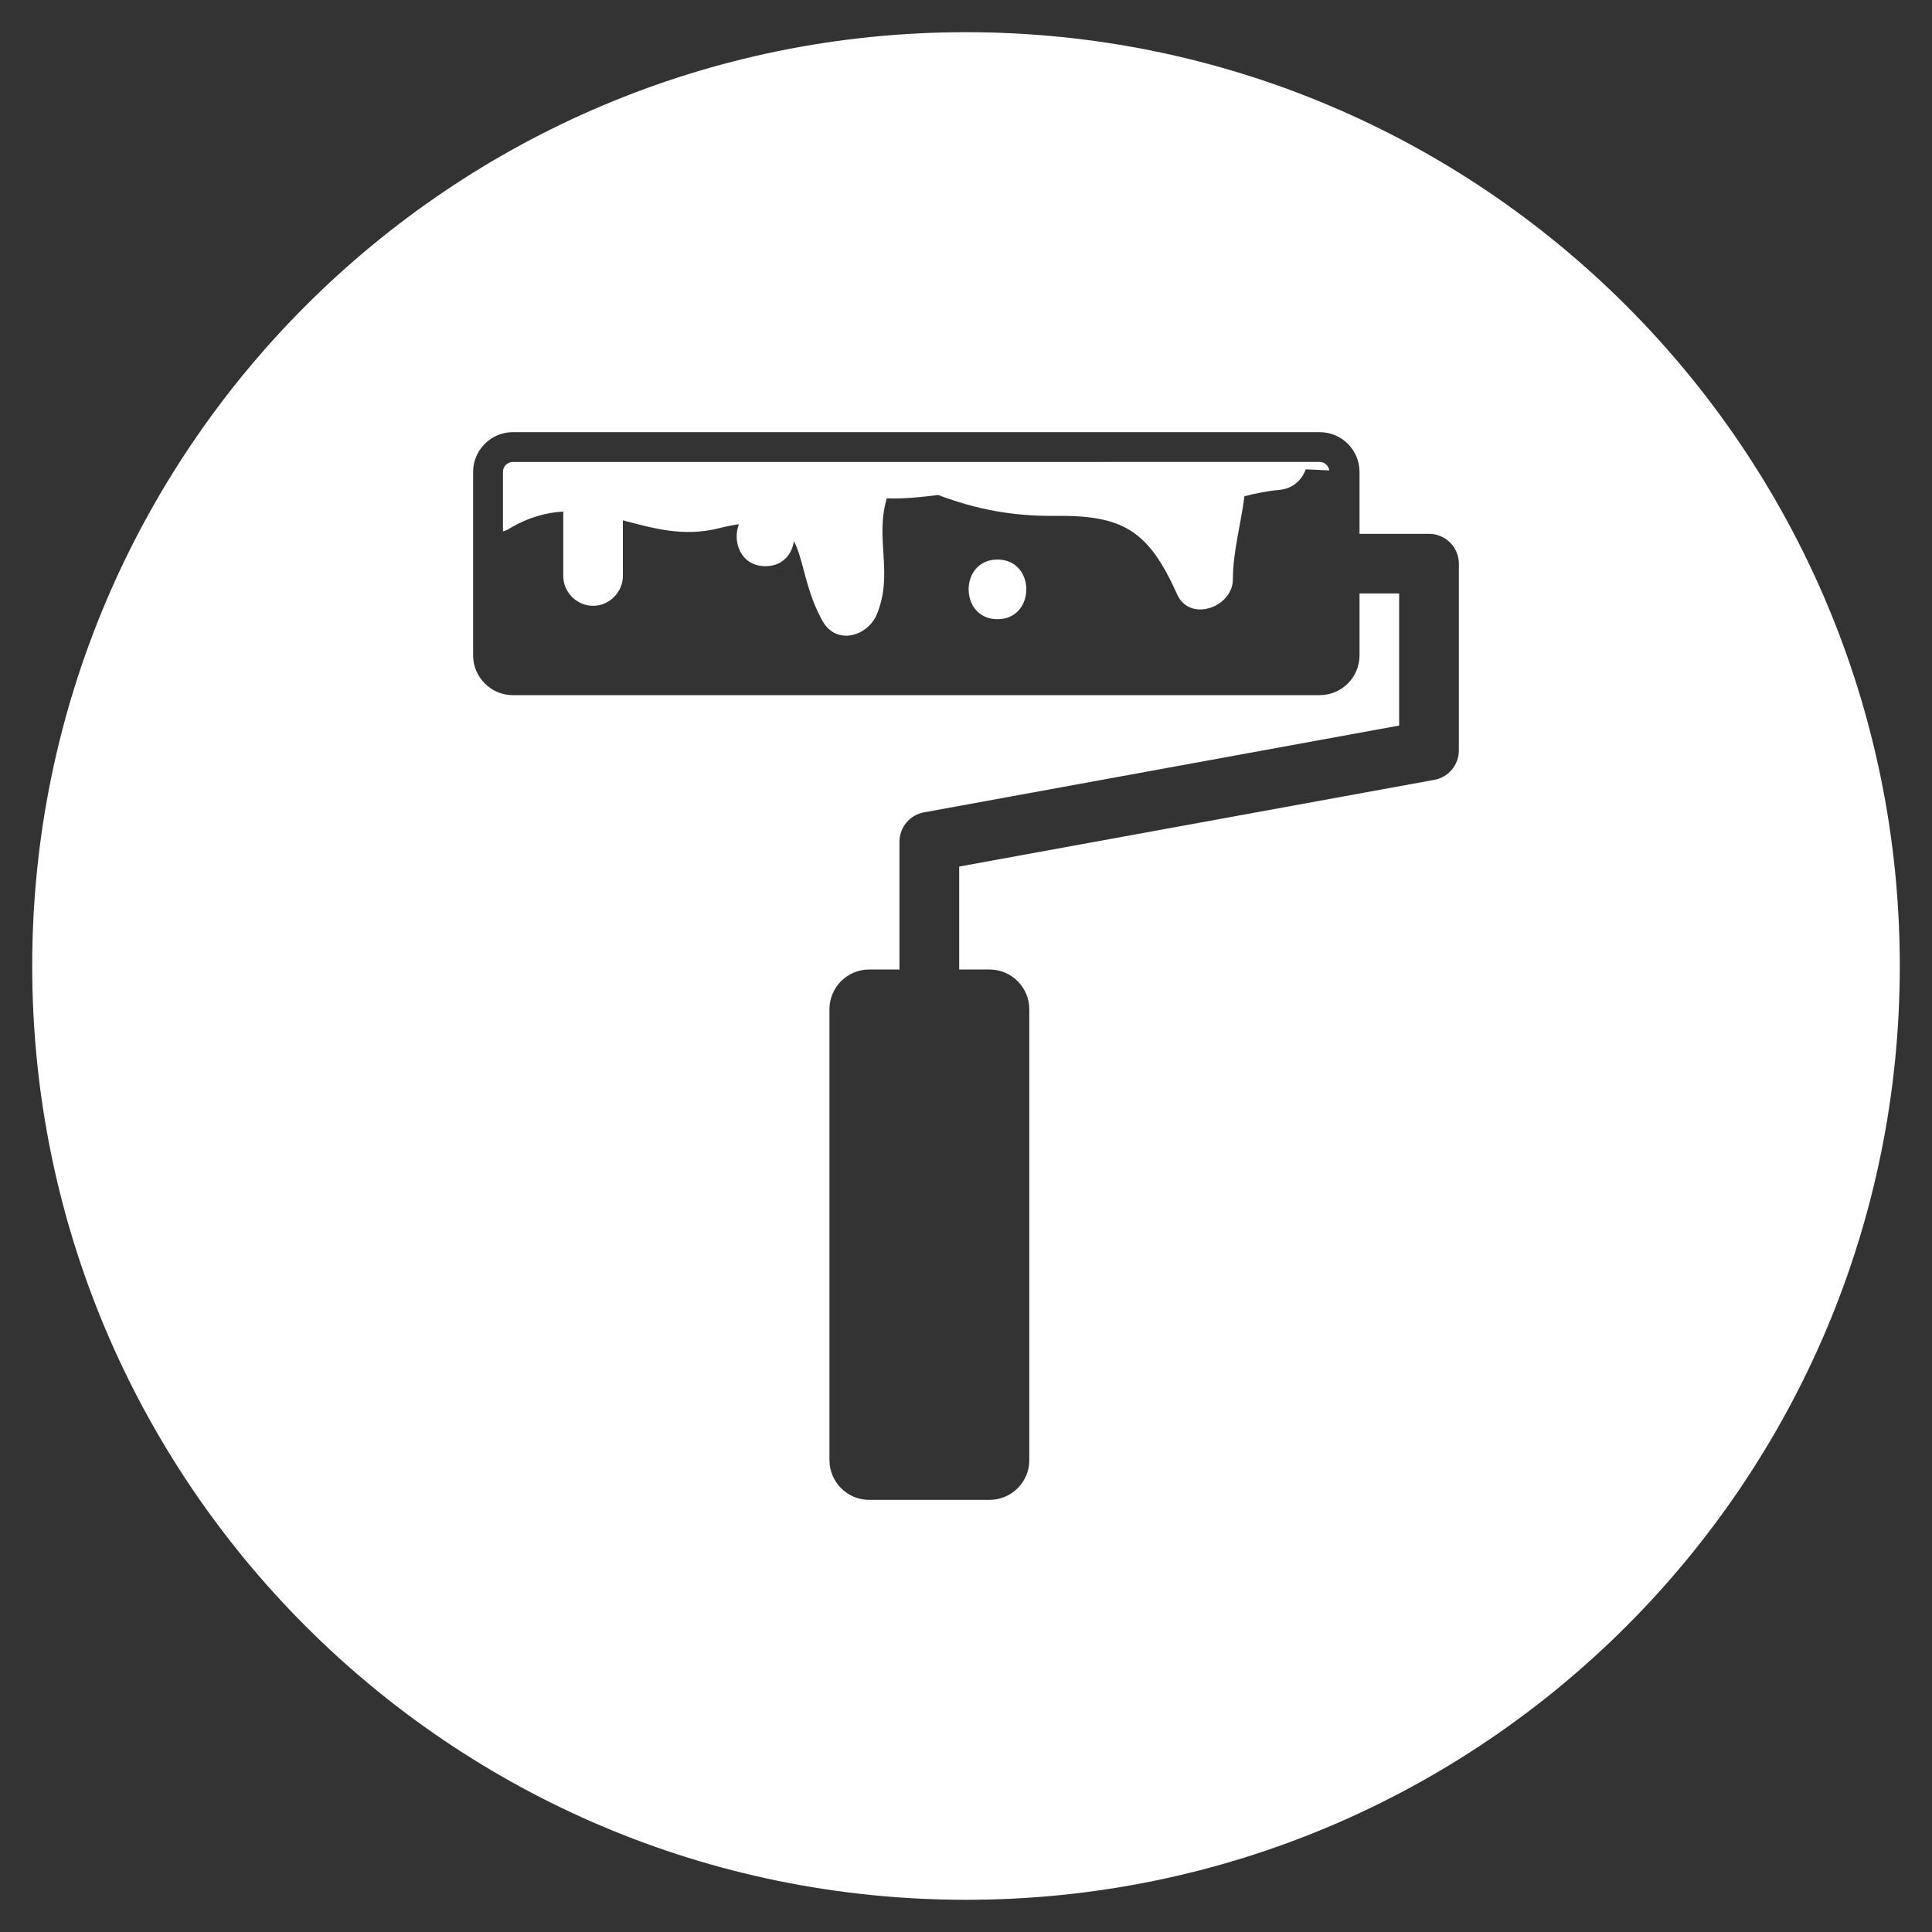 <?xml version="1.0" encoding="utf-8"?>
<!-- Generator: Adobe Illustrator 16.0.4, SVG Export Plug-In . SVG Version: 6.00 Build 0)  -->
<!DOCTYPE svg PUBLIC "-//W3C//DTD SVG 1.1//EN" "http://www.w3.org/Graphics/SVG/1.1/DTD/svg11.dtd">
<svg version="1.1" id="Livello_1" xmlns="http://www.w3.org/2000/svg" xmlns:xlink="http://www.w3.org/1999/xlink" x="0px" y="0px"
	 width="144.567px" height="144.566px" viewBox="0 0 144.567 144.566" enable-background="new 0 0 144.567 144.566"
	 xml:space="preserve">
<rect x="0" y="0" width="144.567" height="144.566" fill="#333333" stroke="none"/>
<g>
	<path fill="#FFFFFF" d="M142.157,72.283c0-38.59-31.283-69.874-69.874-69.874S2.41,33.693,2.41,72.283
		c0,38.591,31.284,69.874,69.874,69.874S142.157,110.874,142.157,72.283L142.157,72.283z M109.163,56.159
		c0,1.074-0.77,1.998-1.83,2.194l-35.558,6.49v7.702h2.267c1.643,0,2.979,1.337,2.979,2.979v33.727c0,1.65-1.336,2.98-2.979,2.98
		H65.04c-1.643,0-2.973-1.33-2.973-2.98V75.524c0-1.65,1.33-2.979,2.973-2.979h2.265v-9.562c0-1.076,0.771-2.006,1.833-2.196
		l35.557-6.496v-9.885h-2.965v4.631c0,1.648-1.338,2.979-2.979,2.979H38.384c-0.618,0-1.193-0.188-1.665-0.508
		c-0.32-0.218-0.588-0.488-0.808-0.808c-0.318-0.472-0.508-1.045-0.508-1.663v-13.72c0-0.618,0.19-1.193,0.508-1.665
		c0.22-0.32,0.488-0.588,0.808-0.806c0.472-0.319,1.047-0.509,1.665-0.509h60.367c1.641,0,2.979,1.33,2.979,2.98v4.628h5.195
		c1.236,0,2.238,0.996,2.238,2.231V56.159L109.163,56.159z M97.704,35.119c0.588,0.023,1.178,0.052,1.766,0.08
		c-0.059-0.355-0.35-0.632-0.719-0.632H38.384c-0.415,0-0.75,0.334-0.75,0.75v4.446c0.152-0.042,0.297-0.101,0.43-0.181
		c1.468-0.88,2.811-1.235,4.09-1.301c0,0.043-0.007,0.079-0.007,0.116v4.702c0,1.214,1.01,2.232,2.23,2.232
		c1.215,0,2.231-1.018,2.231-2.232v-4.164c2.246,0.587,4.521,1.266,7.209,0.587c0.552-0.137,1.024-0.232,1.475-0.297
		c-0.515,1.315,0.14,3.141,1.985,3.141c1.286,0,1.991-0.895,2.128-1.876c0.742,1.38,0.823,3.619,2.146,5.981
		c1.03,1.845,3.4,1.147,4.076-0.538c1.235-3.06-0.175-5.596,0.728-8.642c1.243,0.044,2.542-0.087,3.843-0.253
		c2.835,1.076,5.625,1.599,8.734,1.562c5.064-0.051,6.984,1.032,9.156,5.886c0.953,2.108,4.156,0.952,4.164-1.125
		c0.008-2.116,0.604-4.144,0.865-6.229c0.85-0.218,1.715-0.393,2.602-0.473C96.759,36.566,97.421,35.904,97.704,35.119
		L97.704,35.119z M74.638,46.333c2.877,0,2.877-4.463,0-4.463S71.761,46.333,74.638,46.333L74.638,46.333z"/>
</g>
</svg>
